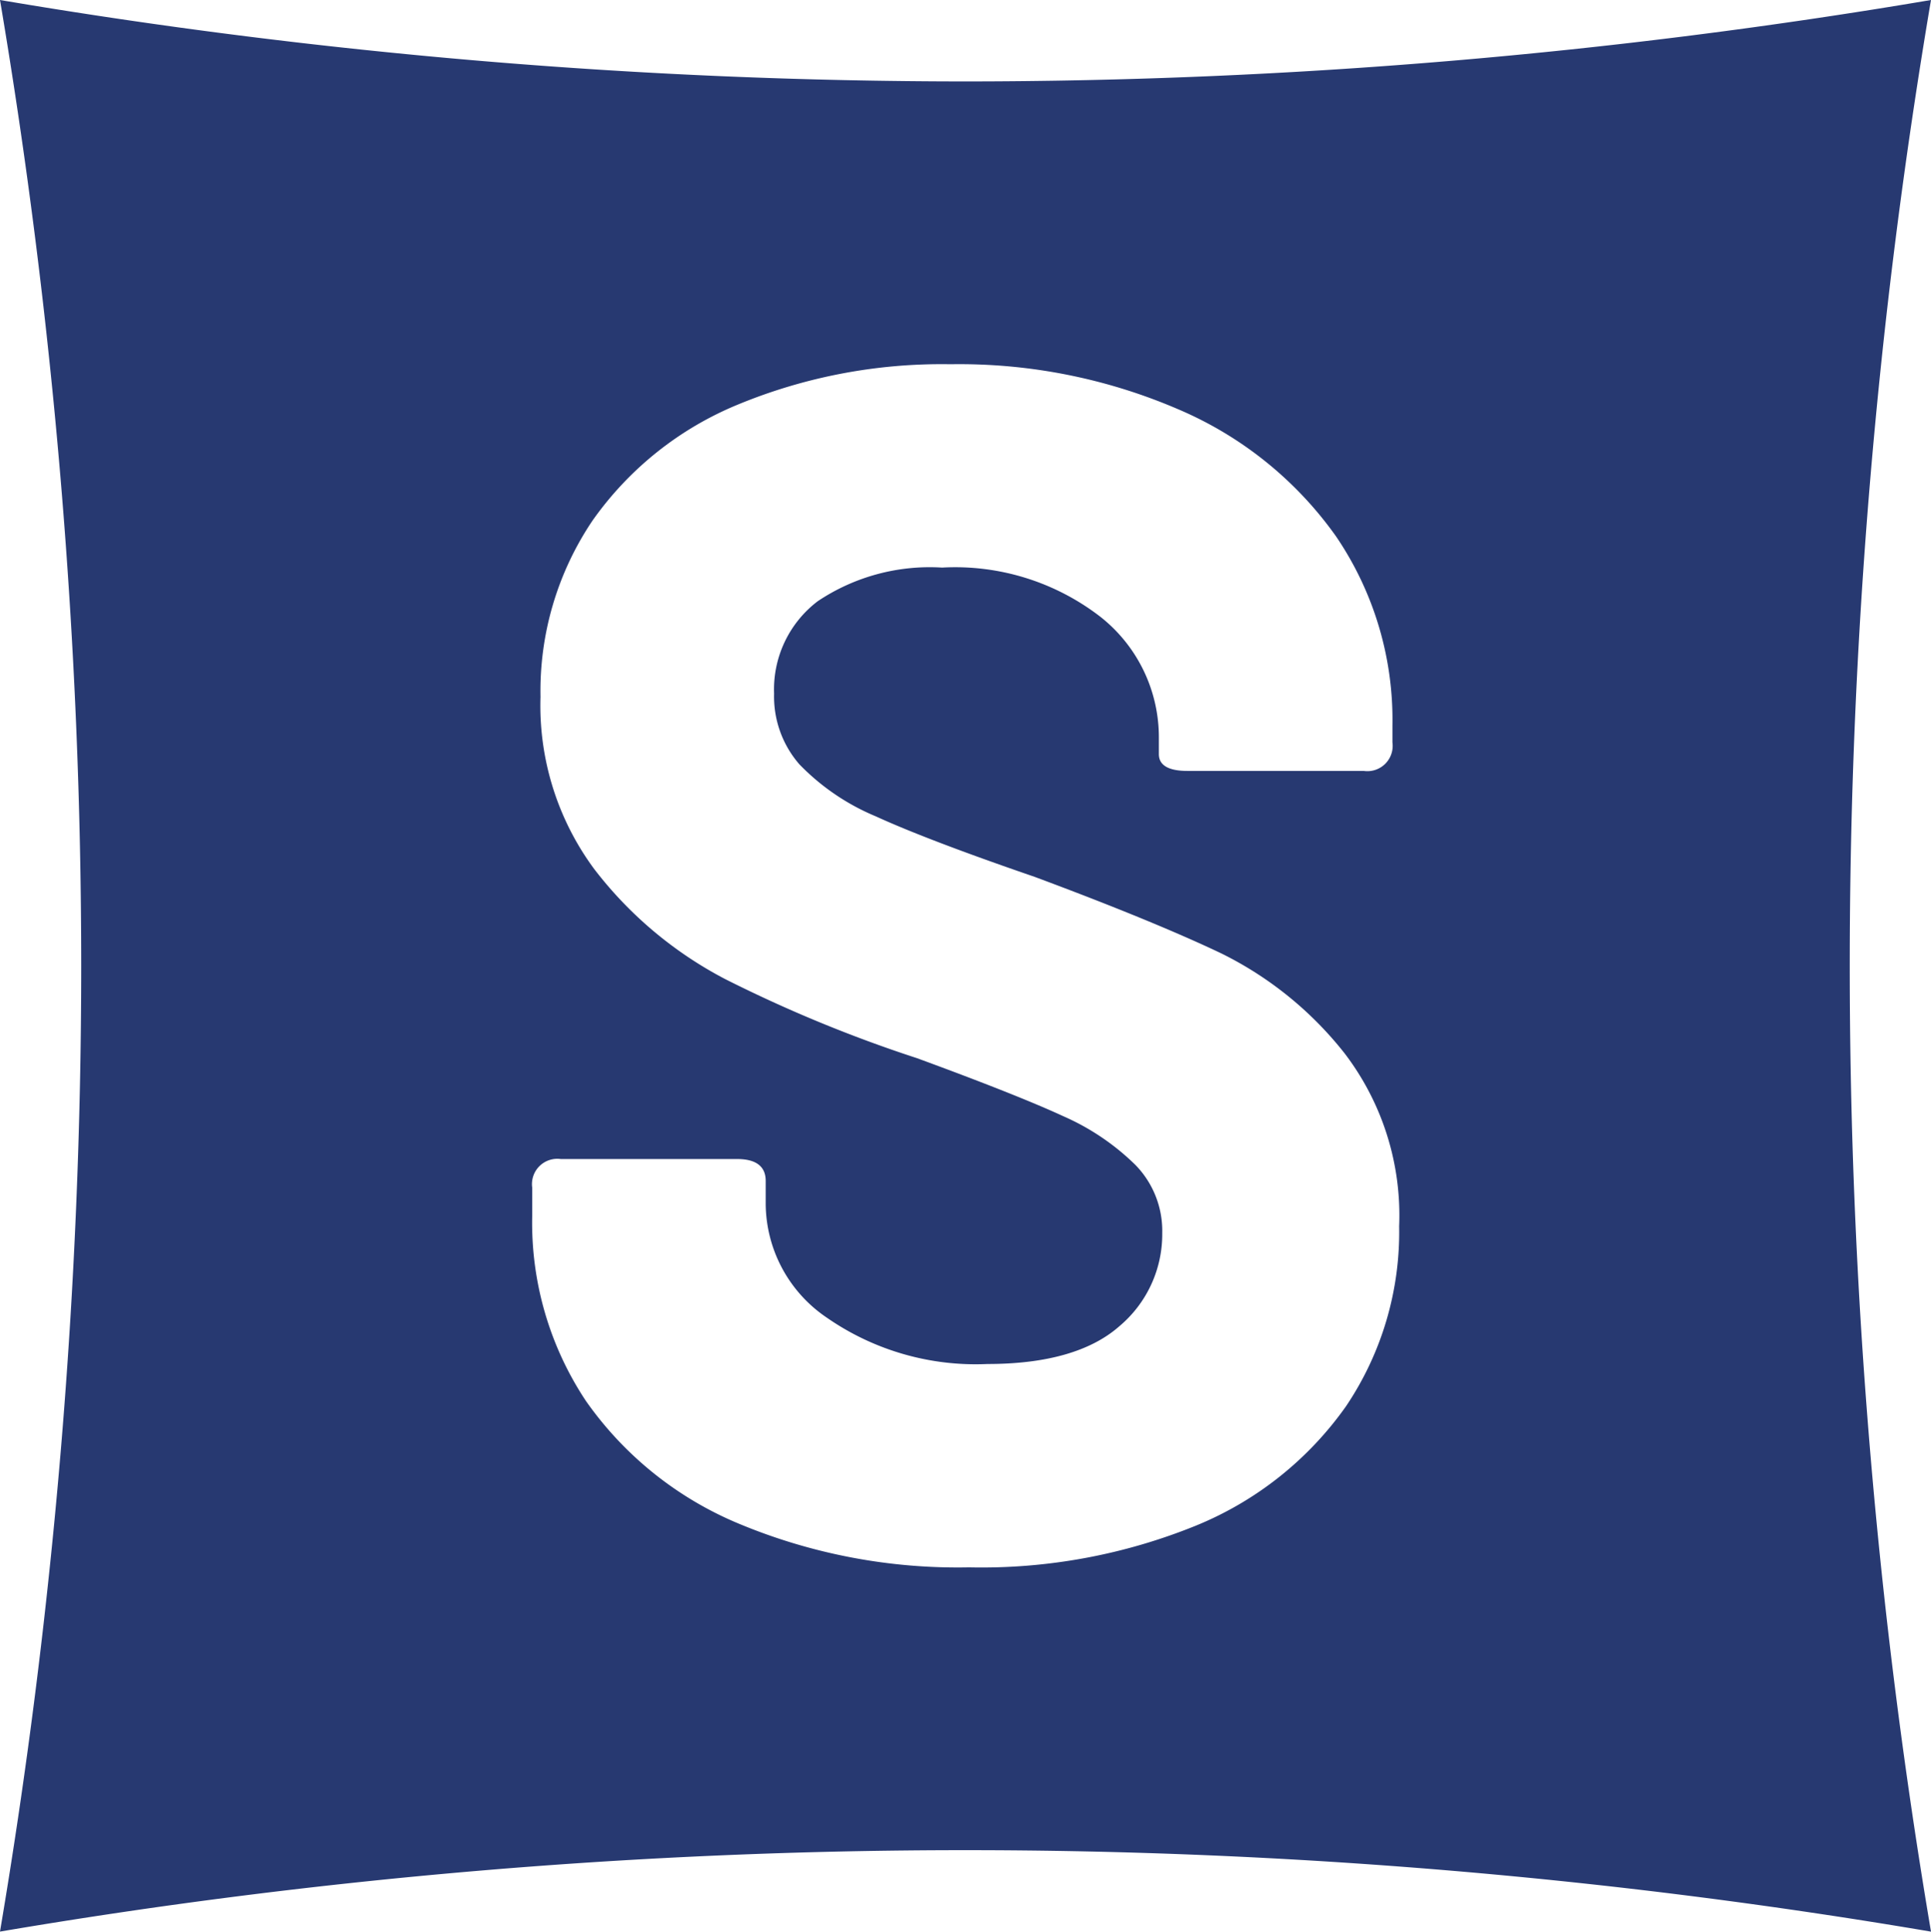 <svg xmlns="http://www.w3.org/2000/svg" width="94.174" height="94.194" viewBox="0 0 94.174 94.194"><path id="Differenzmenge_1" data-name="Differenzmenge 1" d="M94.174,94.194h0A281.126,281.126,0,0,0,0,94.192,283.041,283.041,0,0,0,3.961,47.1,283.044,283.044,0,0,0,0,0,282.637,282.637,0,0,0,47.087,3.971,282.657,282.657,0,0,0,94.174,0a281.846,281.846,0,0,0,0,94.192ZM27.347,56.519a1.235,1.235,0,0,0-1.392,1.393v1.393a15.689,15.689,0,0,0,2.622,9.014A17.136,17.136,0,0,0,36.032,74.3a27.73,27.73,0,0,0,11.227,2.131,27.793,27.793,0,0,0,11.1-2.049,16.654,16.654,0,0,0,7.294-5.818A15.206,15.206,0,0,0,68.236,59.8a13.013,13.013,0,0,0-2.663-8.439,17.5,17.5,0,0,0-6.024-4.876c-2.221-1.056-5.281-2.31-9.095-3.728-3.474-1.193-6.079-2.186-7.745-2.95a11.117,11.117,0,0,1-3.728-2.541,5.035,5.035,0,0,1-1.229-3.442,5.4,5.4,0,0,1,2.129-4.507,9.818,9.818,0,0,1,6.064-1.639,11.583,11.583,0,0,1,7.743,2.417,7.476,7.476,0,0,1,2.829,5.859v.82c0,.543.468.819,1.392.819h8.6A1.235,1.235,0,0,0,67.909,36.2v-.819a15.9,15.9,0,0,0-2.746-9.219A18.121,18.121,0,0,0,57.5,19.974a27,27,0,0,0-11.144-2.213,26.022,26.022,0,0,0-10.366,1.966A16.2,16.2,0,0,0,28.9,25.381a14.858,14.858,0,0,0-2.54,8.6,13.4,13.4,0,0,0,2.622,8.4,19.282,19.282,0,0,0,6.392,5.367A66.748,66.748,0,0,0,44.719,51.6c3.274,1.2,5.672,2.153,7.129,2.827a11.754,11.754,0,0,1,3.523,2.377,4.6,4.6,0,0,1,1.311,3.318,5.853,5.853,0,0,1-2.089,4.548c-1.387,1.224-3.551,1.844-6.433,1.844a12.72,12.72,0,0,1-7.826-2.253,6.748,6.748,0,0,1-2.991-5.532V57.585c0-.707-.469-1.066-1.393-1.066Z" transform="translate(0)" fill="#273971"></path></svg>
